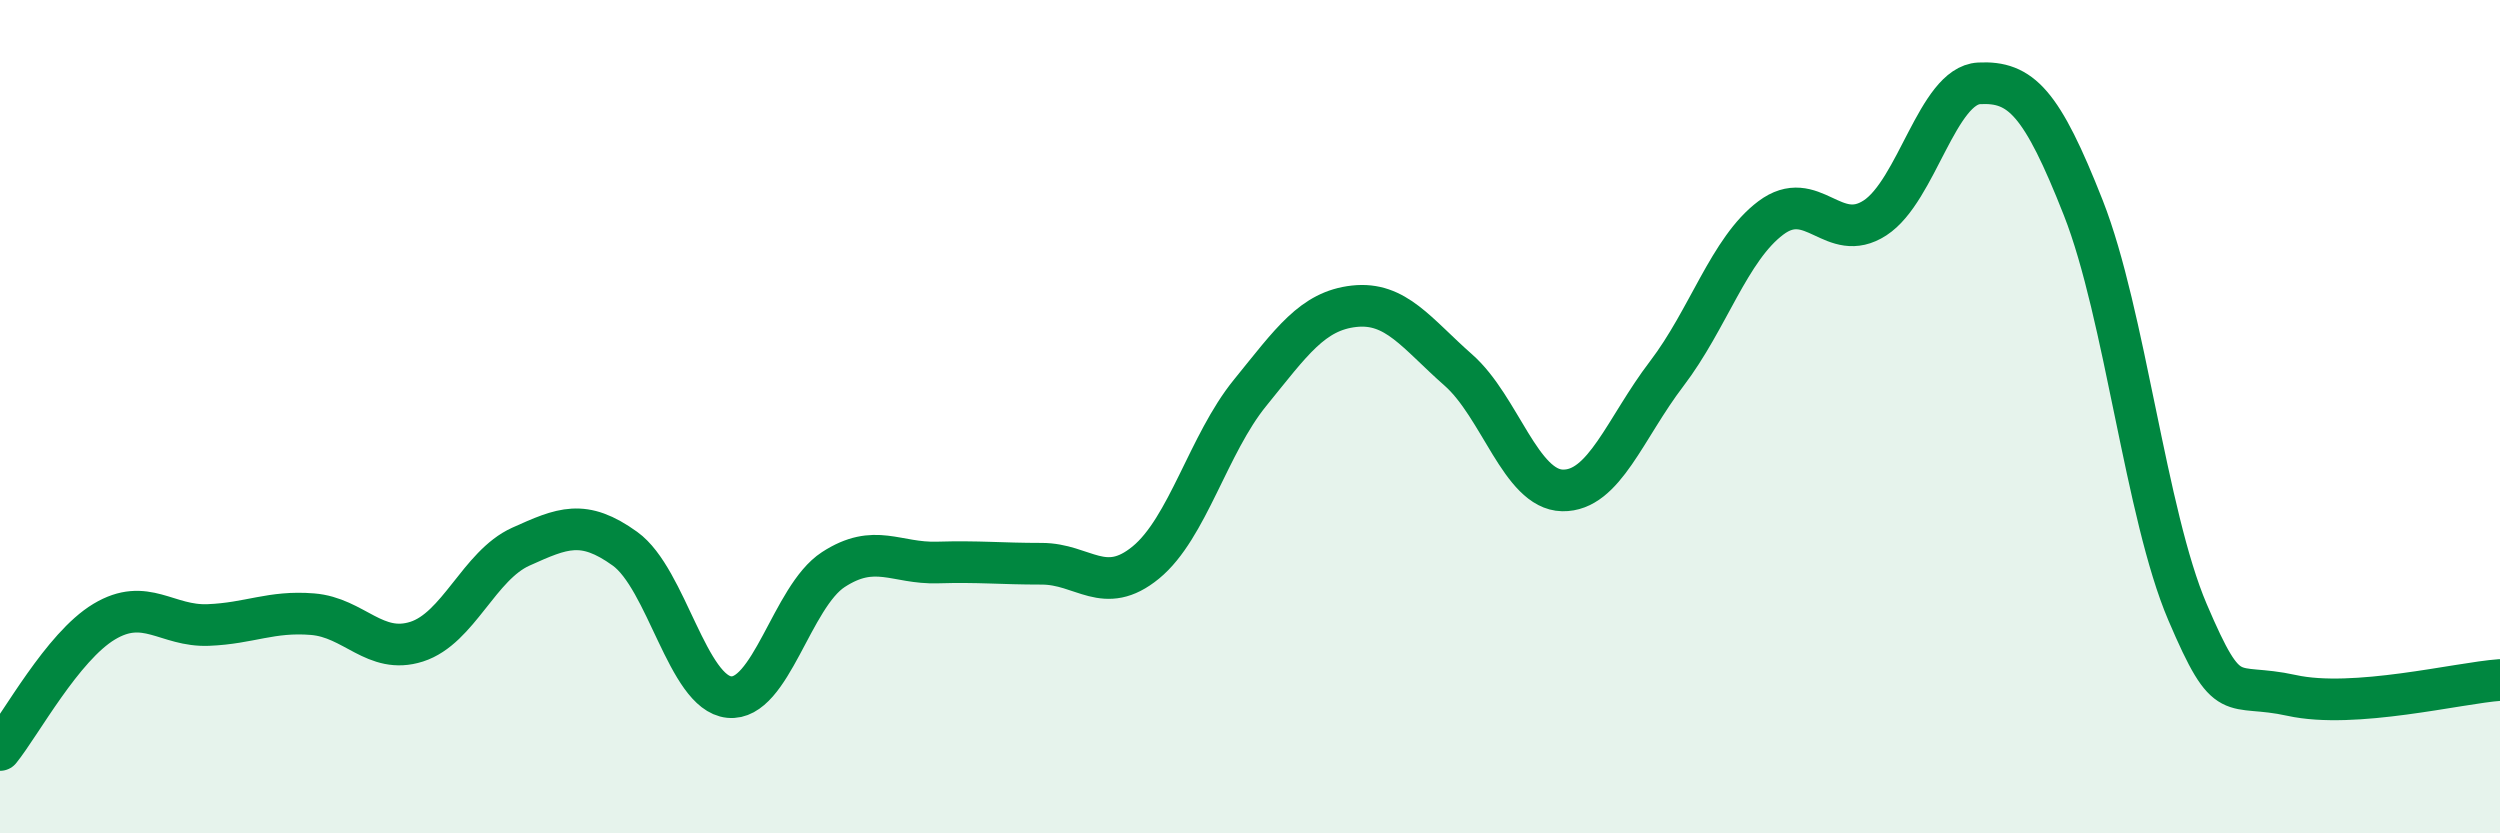 
    <svg width="60" height="20" viewBox="0 0 60 20" xmlns="http://www.w3.org/2000/svg">
      <path
        d="M 0,18 C 0.5,17.38 1.5,15.52 2.5,14.92 C 3.5,14.32 4,15.04 5,15 C 6,14.96 6.5,14.66 7.5,14.74 C 8.5,14.82 9,15.72 10,15.4 C 11,15.08 11.5,13.57 12.5,13.12 C 13.5,12.67 14,12.45 15,13.17 C 16,13.89 16.5,16.63 17.5,16.73 C 18.5,16.83 19,14.32 20,13.67 C 21,13.02 21.5,13.53 22.5,13.5 C 23.5,13.47 24,13.53 25,13.53 C 26,13.53 26.5,14.32 27.5,13.5 C 28.5,12.68 29,10.66 30,9.43 C 31,8.2 31.5,7.46 32.5,7.35 C 33.5,7.24 34,8 35,8.88 C 36,9.76 36.5,11.75 37.5,11.77 C 38.5,11.79 39,10.28 40,8.97 C 41,7.66 41.5,5.98 42.5,5.23 C 43.5,4.48 44,5.88 45,5.23 C 46,4.58 46.5,2.05 47.5,2 C 48.5,1.95 49,2.45 50,4.99 C 51,7.53 51.5,12.35 52.5,14.69 C 53.5,17.03 53.5,16.36 55,16.69 C 56.5,17.02 59,16.39 60,16.32L60 20L0 20Z"
        fill="#008740"
        opacity="0.1"
        stroke-linecap="round"
        stroke-linejoin="round"
      />
      <path
        d="M 0,18 C 0.5,17.38 1.5,15.52 2.5,14.92 C 3.5,14.32 4,15.04 5,15 C 6,14.96 6.5,14.66 7.5,14.74 C 8.5,14.82 9,15.72 10,15.4 C 11,15.08 11.5,13.57 12.5,13.12 C 13.5,12.67 14,12.45 15,13.17 C 16,13.89 16.5,16.63 17.5,16.73 C 18.5,16.83 19,14.32 20,13.67 C 21,13.02 21.5,13.53 22.5,13.5 C 23.5,13.47 24,13.53 25,13.53 C 26,13.53 26.5,14.32 27.5,13.5 C 28.5,12.68 29,10.66 30,9.43 C 31,8.2 31.5,7.46 32.5,7.35 C 33.5,7.24 34,8 35,8.88 C 36,9.76 36.5,11.75 37.5,11.77 C 38.5,11.79 39,10.28 40,8.97 C 41,7.66 41.5,5.98 42.5,5.23 C 43.5,4.48 44,5.88 45,5.23 C 46,4.58 46.5,2.05 47.5,2 C 48.5,1.95 49,2.45 50,4.99 C 51,7.53 51.5,12.35 52.5,14.69 C 53.5,17.03 53.5,16.36 55,16.69 C 56.5,17.02 59,16.39 60,16.32"
        stroke="#008740"
        stroke-width="1"
        fill="none"
        stroke-linecap="round"
        stroke-linejoin="round"
      />
    </svg>
  
